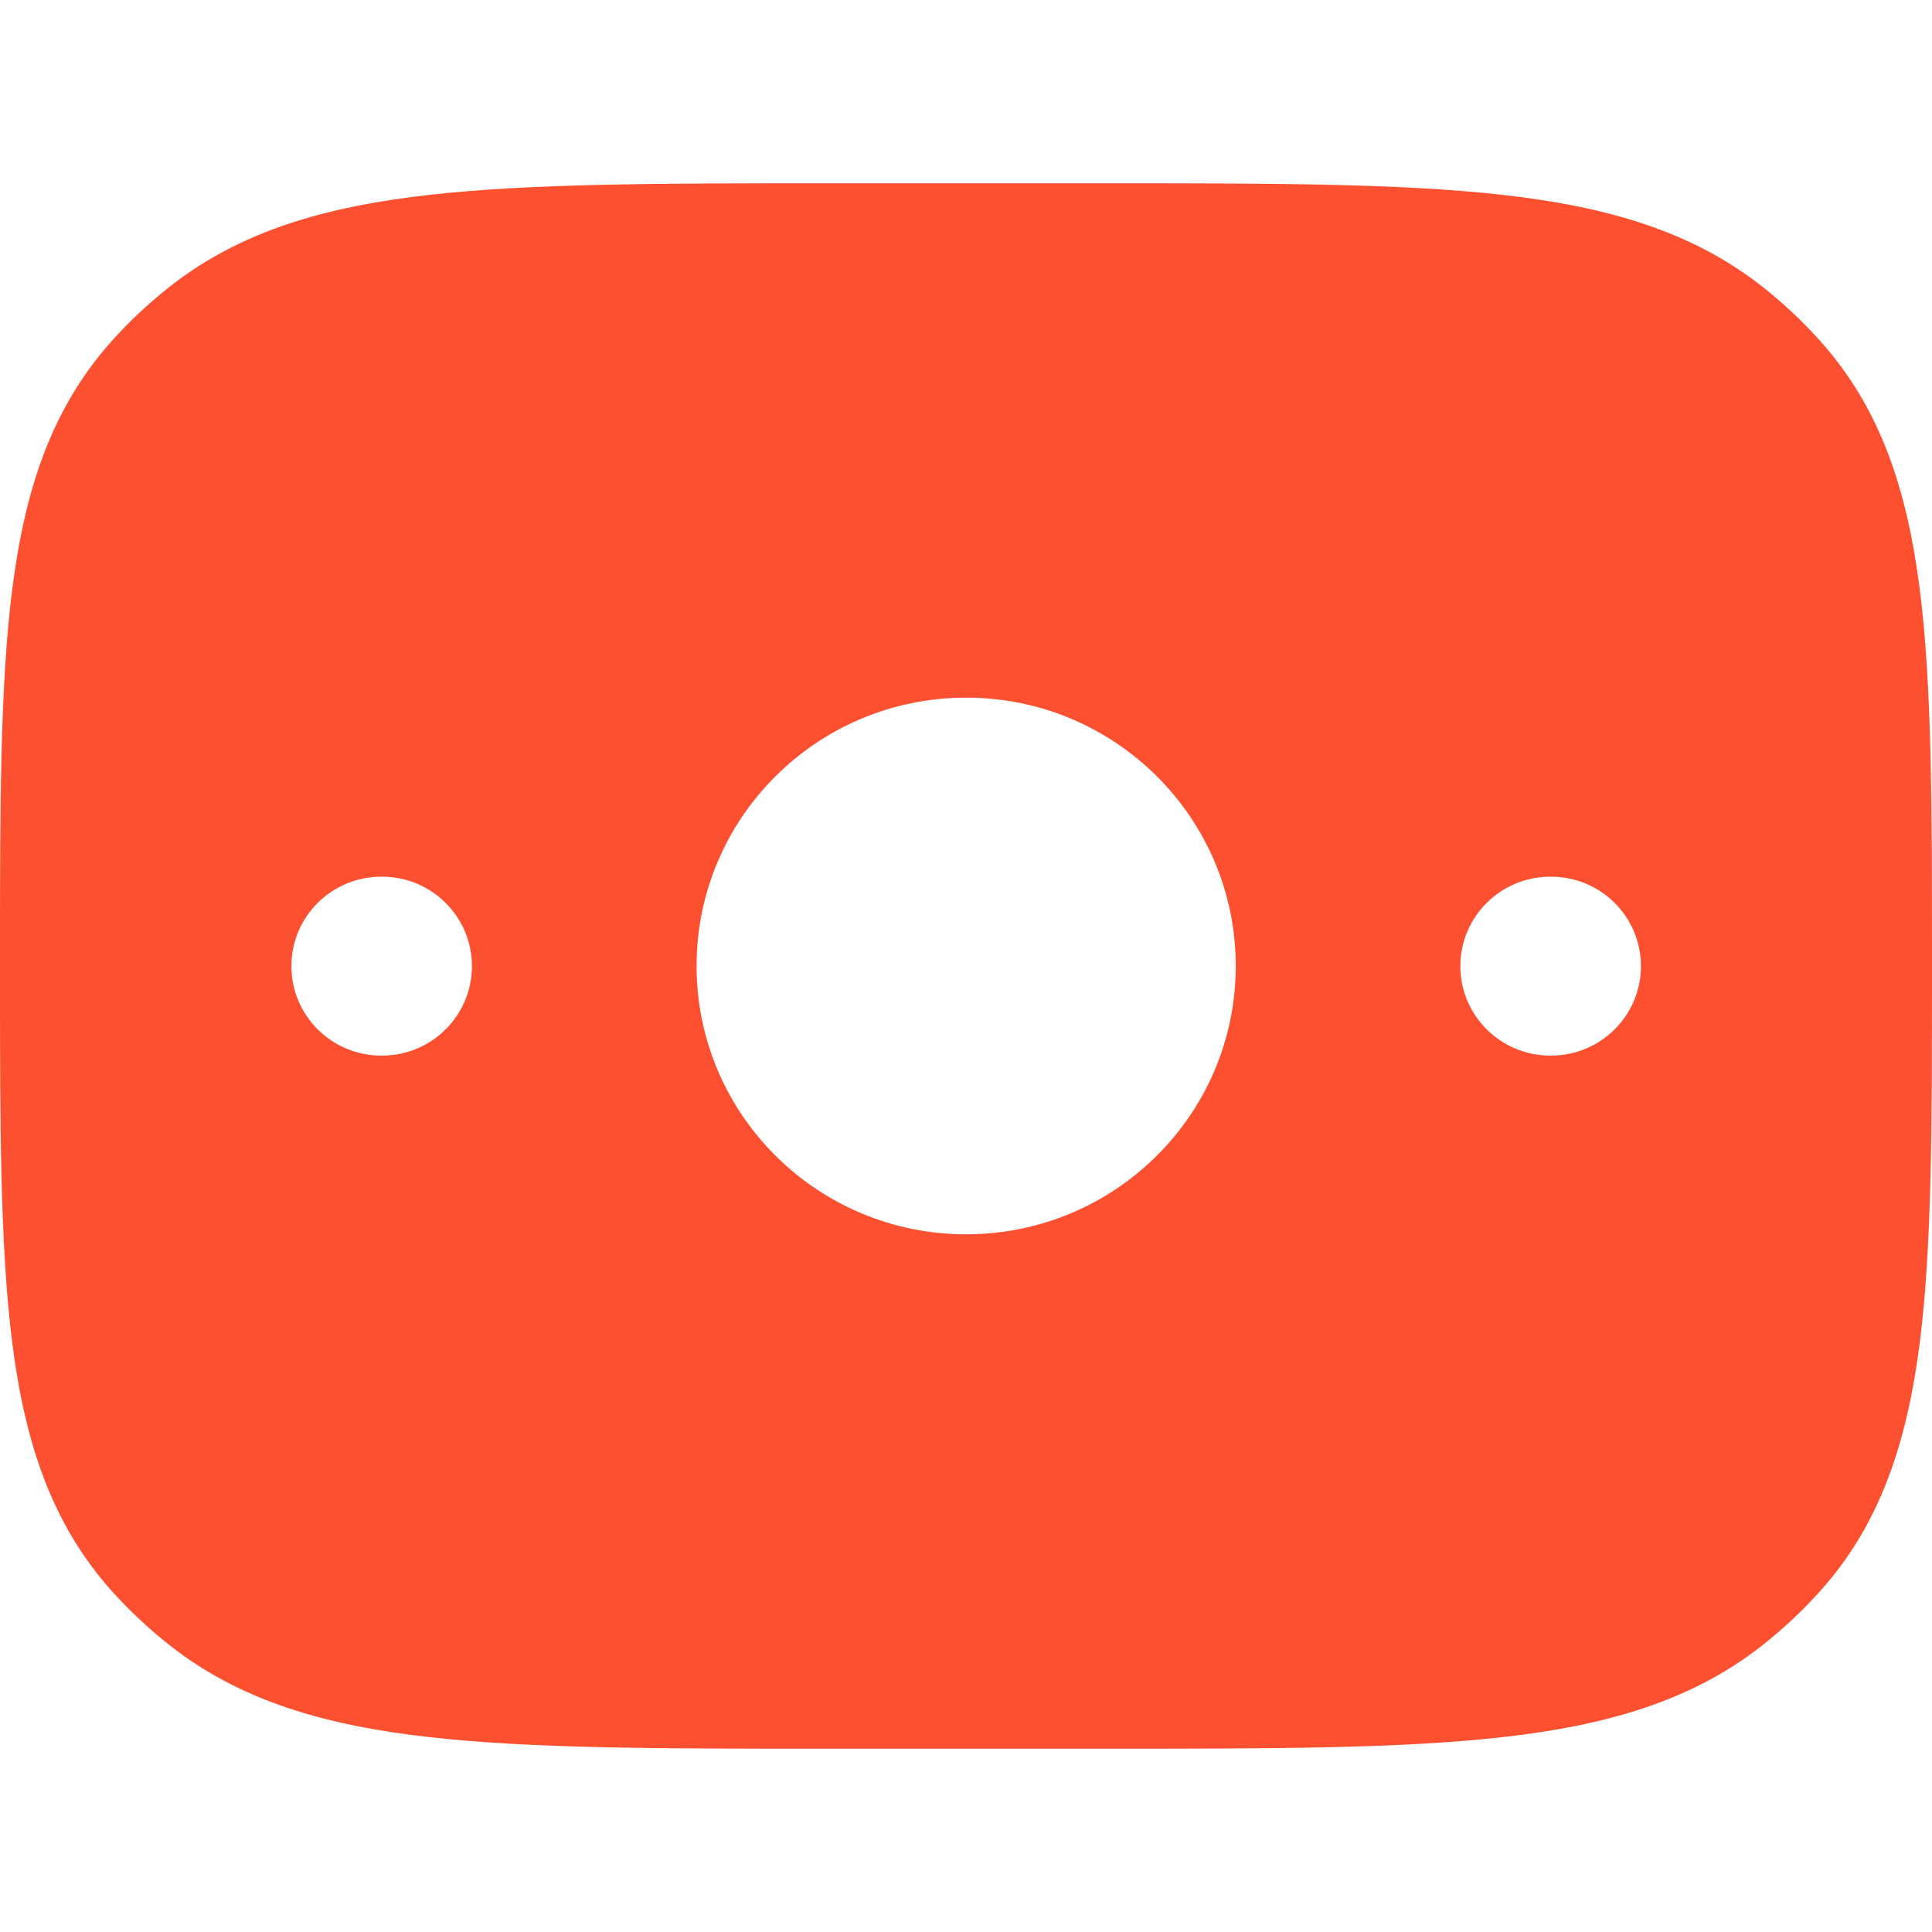 <svg width="40" height="40" viewBox="0 0 40 40" fill="none" xmlns="http://www.w3.org/2000/svg">
<g clip-path="url(#clip0_24272_39497)">
<path d="M22.879 3.795C26.3 3.795 28.988 3.796 31.106 4.034C33.269 4.277 35.022 4.784 36.48 5.929C36.916 6.272 37.32 6.651 37.688 7.062C38.927 8.446 39.48 10.123 39.744 12.18C40 14.179 40 16.709 40 19.902V20.097C40 23.29 40 25.82 39.744 27.819C39.48 29.877 38.927 31.554 37.688 32.938C37.32 33.348 36.916 33.727 36.48 34.07C35.022 35.215 33.269 35.723 31.106 35.966C28.988 36.205 26.3 36.205 22.879 36.205H17.121C13.7 36.205 11.013 36.205 8.895 35.966C6.732 35.723 4.979 35.215 3.521 34.07C3.085 33.727 2.68 33.349 2.312 32.938C1.073 31.554 0.519 29.877 0.256 27.819C-0 25.82 -2.54446e-05 23.29 0 20.097V19.902C-2.54439e-05 16.709 -0 14.179 0.256 12.18C0.519 10.123 1.073 8.446 2.312 7.062C2.68 6.651 3.085 6.272 3.521 5.929C4.979 4.784 6.732 4.277 8.895 4.034C11.013 3.796 13.7 3.795 17.121 3.795H22.879ZM20.003 14.444C16.921 14.444 14.422 16.931 14.422 20C14.422 23.068 16.921 25.555 20.003 25.555C23.085 25.555 25.585 23.068 25.585 20C25.585 16.931 23.085 14.444 20.003 14.444ZM7.894 18.151C6.866 18.151 6.033 18.98 6.033 20.002C6.033 21.025 6.866 21.855 7.894 21.855H7.91C8.938 21.855 9.771 21.025 9.771 20.002C9.77 18.98 8.938 18.151 7.91 18.151H7.894ZM32.097 18.151C31.069 18.151 30.235 18.98 30.235 20.002C30.235 21.025 31.069 21.855 32.097 21.855H32.113C33.141 21.855 33.974 21.025 33.974 20.002C33.974 18.98 33.141 18.151 32.113 18.151H32.097Z" fill="#FD5030"/>
</g>
<defs>
<clipPath id="clip0_24272_39497">
<rect width="40" height="40" fill="white"/>
</clipPath>
</defs>
</svg>
